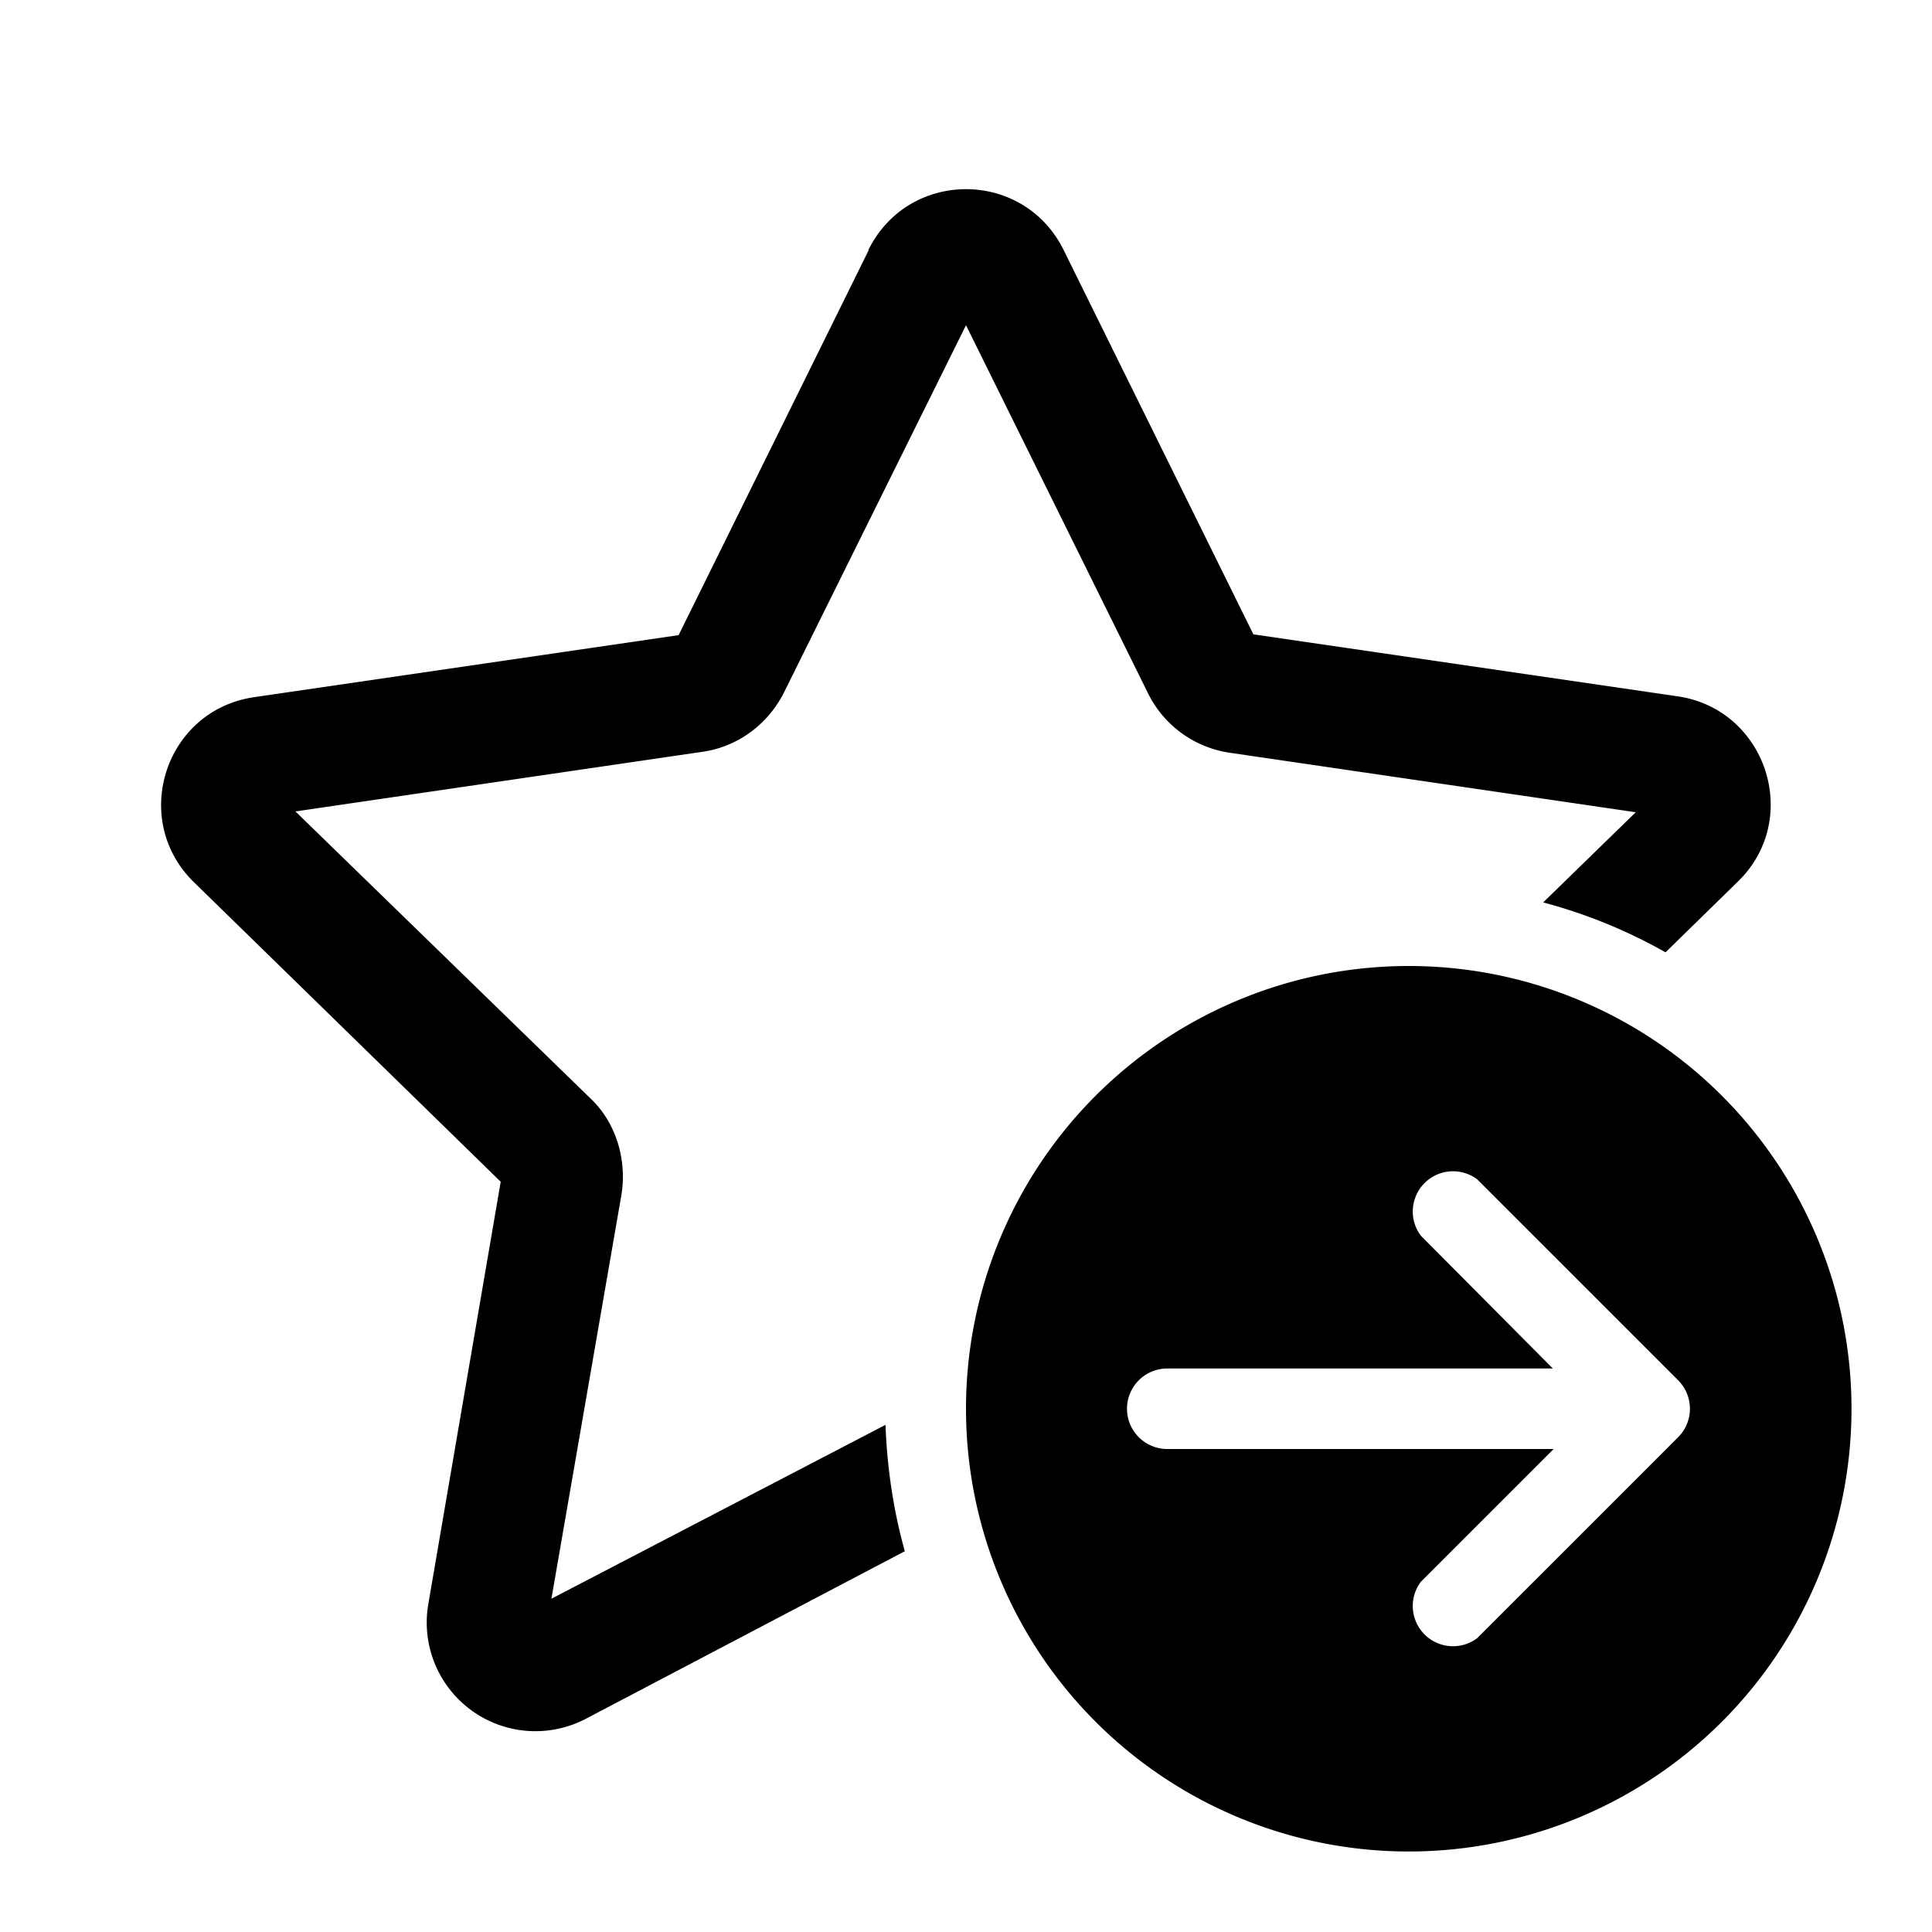<svg width="24" height="24" viewBox="0 0 24 24" xmlns="http://www.w3.org/2000/svg"><path d="M10.79 3.1c.5-1 1.92-1 2.42 0l2.36 4.78 5.27.77c1.1.16 1.55 1.52.75 2.3l-.9.88a6.46 6.46 0 0 0-1.52-.62l1.15-1.12-5.05-.74a1.35 1.35 0 0 1-1.01-.74L12 4.04 9.74 8.6c-.2.4-.58.68-1.02.74l-5.05.74 3.66 3.56c.32.3.46.76.39 1.2l-.87 5.02L11 17.7c.02.54.1 1.07.24 1.57l-3.96 2.08a1.35 1.35 0 0 1-1.96-1.42l.9-5.25-3.81-3.72c-.8-.78-.36-2.14.75-2.3l5.27-.77 2.36-4.78ZM23 17.5a5.5 5.5 0 1 1-11 0 5.5 5.5 0 0 1 11 0Zm-8.5-.5a.5.5 0 0 0 0 1h4.8l-1.65 1.65a.5.5 0 0 0 .7.7l2.5-2.5a.5.5 0 0 0 0-.7l-2.5-2.5a.5.5 0 0 0-.7.7L19.29 17H14.5Z"/></svg>